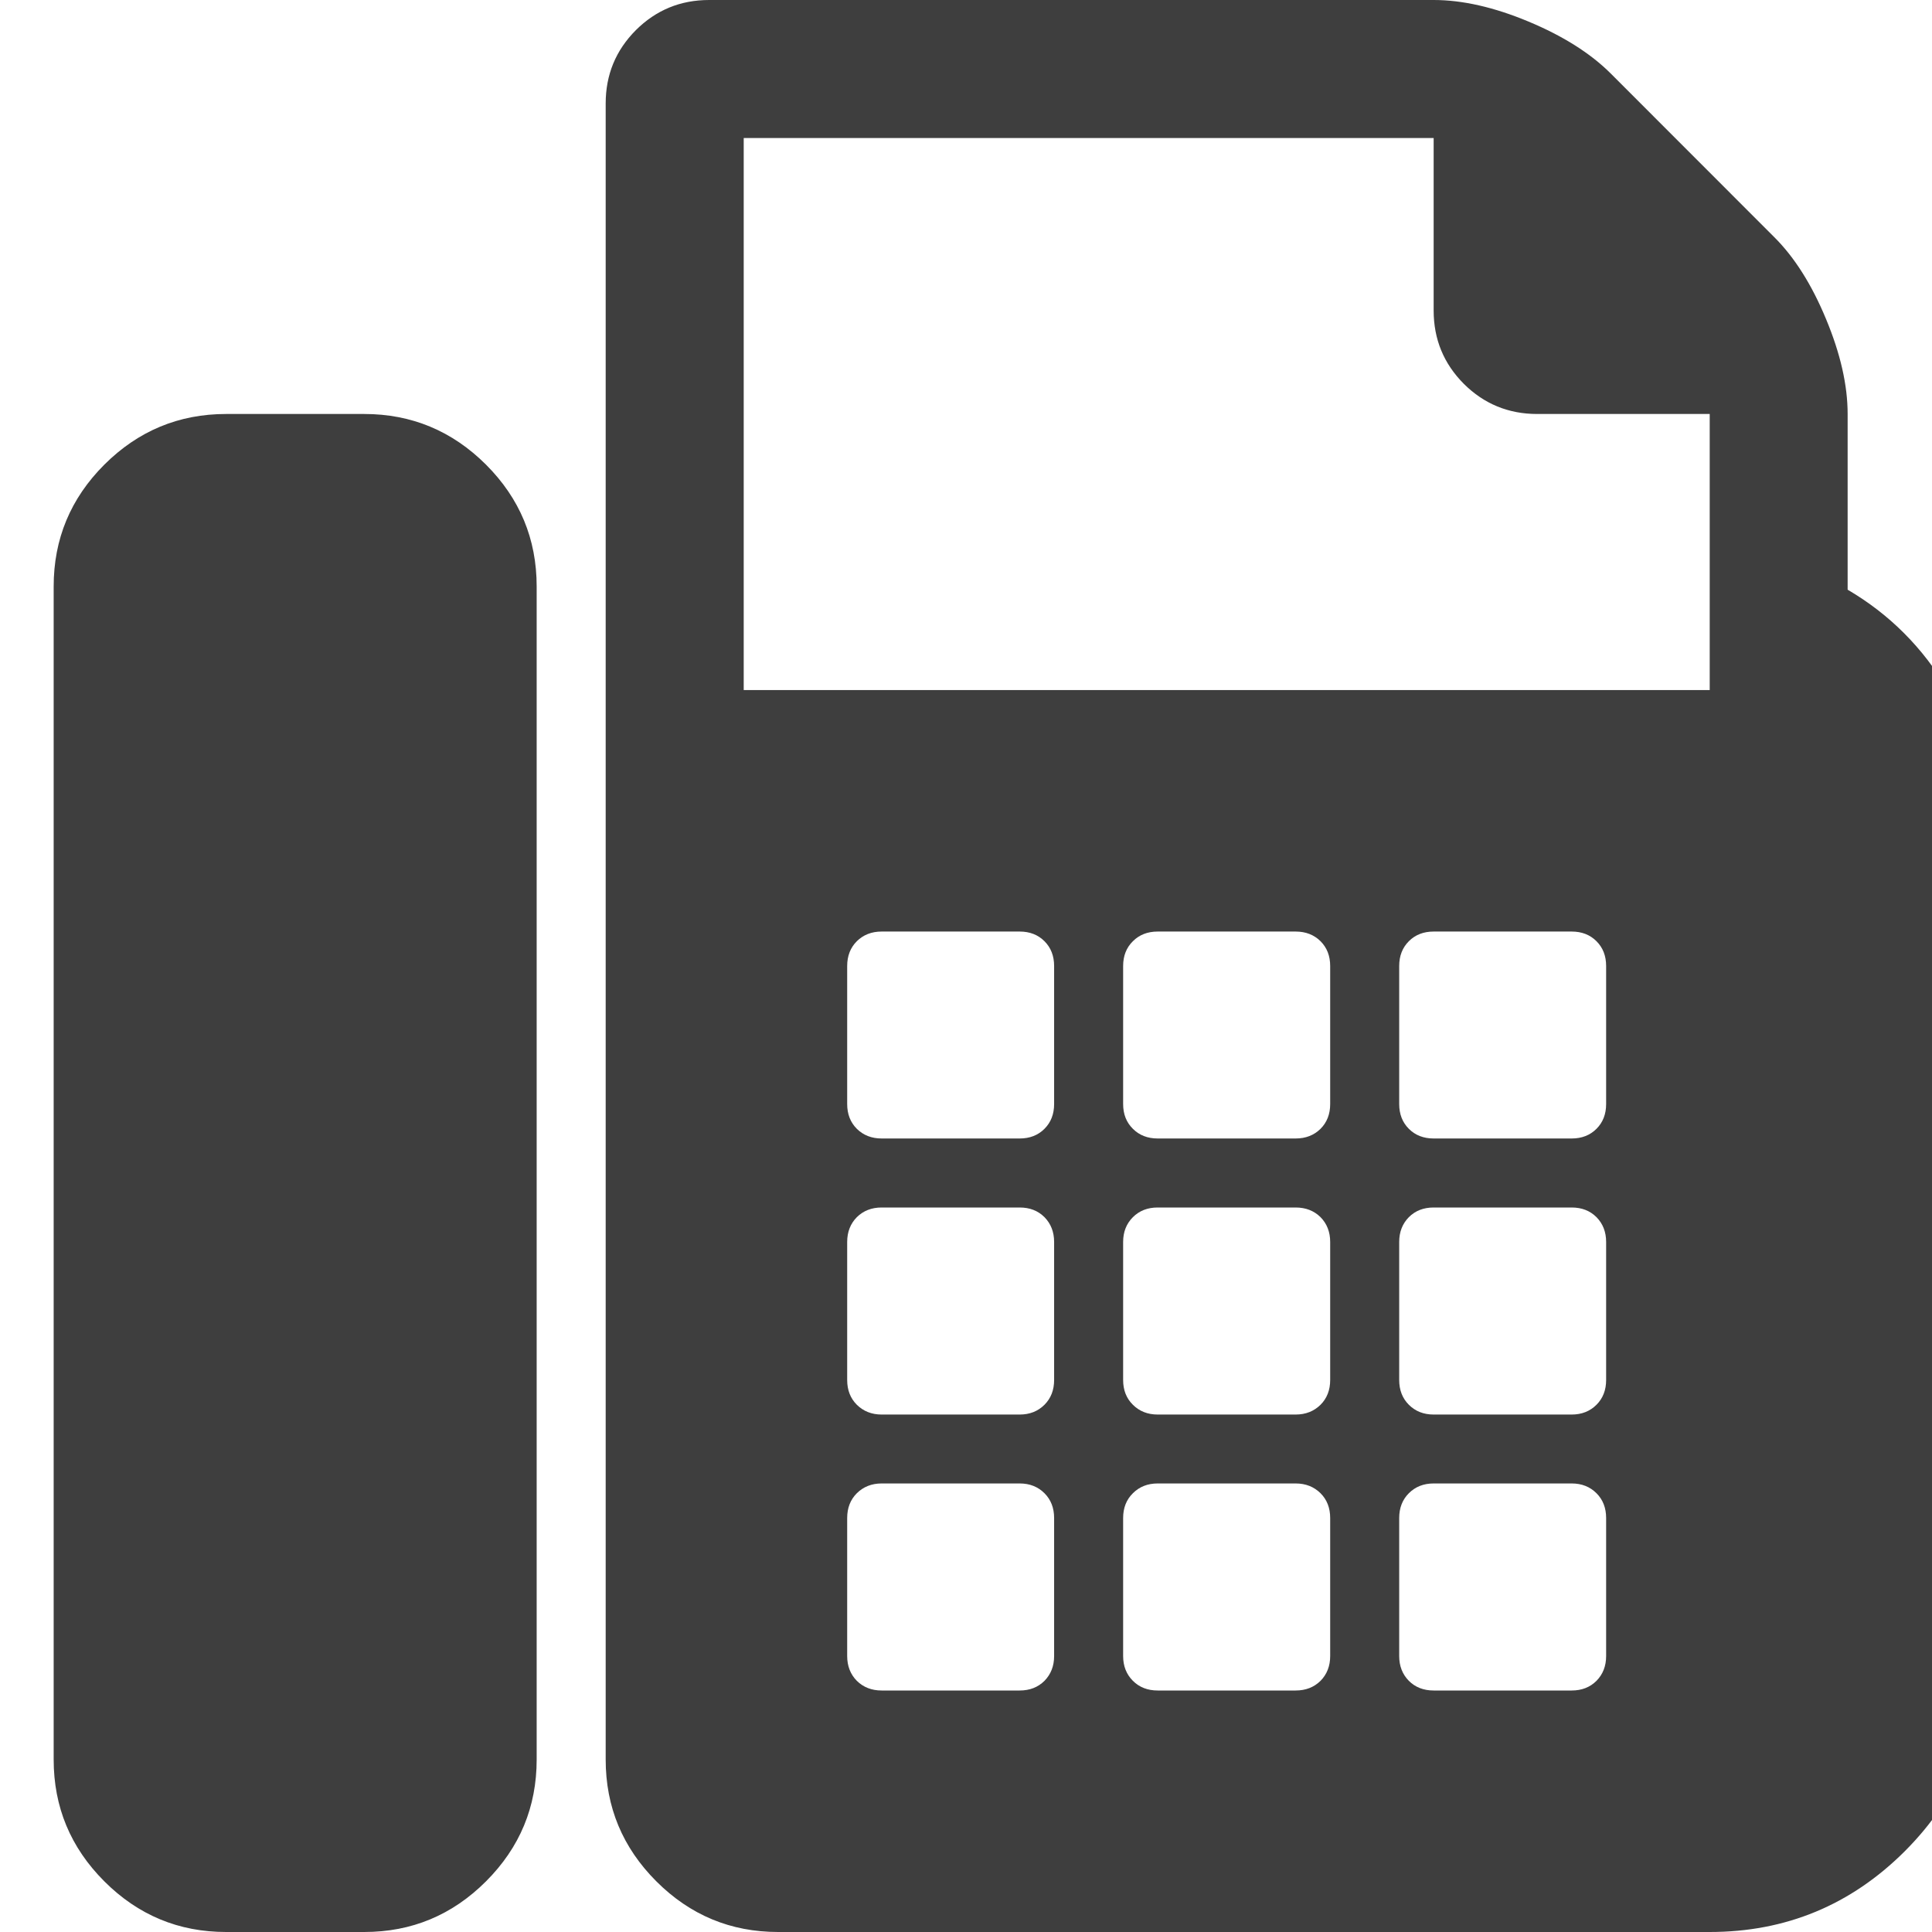 <svg width="18" height="18" viewBox="0 0 18 18" fill="none" xmlns="http://www.w3.org/2000/svg">
<g clip-path="url(#clip0_1389_3144)">
<path d="M3.393 3.857C3.835 3.857 4.213 4.015 4.528 4.329C4.843 4.644 5 5.022 5 5.464V16.393C5 16.835 4.843 17.213 4.528 17.528C4.213 17.843 3.835 18 3.393 18H2.107C1.665 18 1.287 17.843 0.972 17.528C0.657 17.213 0.5 16.835 0.5 16.393V5.464C0.5 5.022 0.657 4.644 0.972 4.329C1.287 4.015 1.665 3.857 2.107 3.857H3.393ZM17.214 5.494C17.603 5.722 17.914 6.033 18.148 6.429C18.383 6.824 18.5 7.252 18.5 7.714V15.429C18.5 16.138 18.249 16.744 17.747 17.247C17.244 17.749 16.638 18 15.929 18H7.25C6.808 18 6.43 17.843 6.115 17.528C5.8 17.213 5.643 16.835 5.643 16.393V0.964C5.643 0.696 5.737 0.469 5.924 0.281C6.112 0.094 6.339 0 6.607 0H13.357C13.625 0 13.92 0.067 14.241 0.201C14.562 0.335 14.817 0.496 15.005 0.683L16.531 2.21C16.719 2.397 16.88 2.652 17.013 2.973C17.147 3.295 17.214 3.589 17.214 3.857V5.494ZM9.821 15.429V14.143C9.821 14.049 9.791 13.972 9.731 13.912C9.671 13.852 9.594 13.821 9.5 13.821H8.214C8.121 13.821 8.044 13.852 7.983 13.912C7.923 13.972 7.893 14.049 7.893 14.143V15.429C7.893 15.522 7.923 15.599 7.983 15.66C8.044 15.72 8.121 15.75 8.214 15.75H9.5C9.594 15.75 9.671 15.72 9.731 15.66C9.791 15.599 9.821 15.522 9.821 15.429ZM9.821 12.857V11.571C9.821 11.478 9.791 11.401 9.731 11.34C9.671 11.28 9.594 11.25 9.5 11.25H8.214C8.121 11.25 8.044 11.28 7.983 11.34C7.923 11.401 7.893 11.478 7.893 11.571V12.857C7.893 12.951 7.923 13.028 7.983 13.088C8.044 13.148 8.121 13.179 8.214 13.179H9.5C9.594 13.179 9.671 13.148 9.731 13.088C9.791 13.028 9.821 12.951 9.821 12.857ZM9.821 10.286V9C9.821 8.906 9.791 8.829 9.731 8.769C9.671 8.709 9.594 8.679 9.5 8.679H8.214C8.121 8.679 8.044 8.709 7.983 8.769C7.923 8.829 7.893 8.906 7.893 9V10.286C7.893 10.38 7.923 10.457 7.983 10.517C8.044 10.577 8.121 10.607 8.214 10.607H9.5C9.594 10.607 9.671 10.577 9.731 10.517C9.791 10.457 9.821 10.38 9.821 10.286ZM12.393 15.429V14.143C12.393 14.049 12.363 13.972 12.303 13.912C12.242 13.852 12.165 13.821 12.071 13.821H10.786C10.692 13.821 10.615 13.852 10.555 13.912C10.494 13.972 10.464 14.049 10.464 14.143V15.429C10.464 15.522 10.494 15.599 10.555 15.66C10.615 15.72 10.692 15.75 10.786 15.75H12.071C12.165 15.75 12.242 15.72 12.303 15.66C12.363 15.599 12.393 15.522 12.393 15.429ZM12.393 12.857V11.571C12.393 11.478 12.363 11.401 12.303 11.34C12.242 11.28 12.165 11.25 12.071 11.25H10.786C10.692 11.25 10.615 11.28 10.555 11.34C10.494 11.401 10.464 11.478 10.464 11.571V12.857C10.464 12.951 10.494 13.028 10.555 13.088C10.615 13.148 10.692 13.179 10.786 13.179H12.071C12.165 13.179 12.242 13.148 12.303 13.088C12.363 13.028 12.393 12.951 12.393 12.857ZM12.393 10.286V9C12.393 8.906 12.363 8.829 12.303 8.769C12.242 8.709 12.165 8.679 12.071 8.679H10.786C10.692 8.679 10.615 8.709 10.555 8.769C10.494 8.829 10.464 8.906 10.464 9V10.286C10.464 10.38 10.494 10.457 10.555 10.517C10.615 10.577 10.692 10.607 10.786 10.607H12.071C12.165 10.607 12.242 10.577 12.303 10.517C12.363 10.457 12.393 10.38 12.393 10.286ZM14.964 15.429V14.143C14.964 14.049 14.934 13.972 14.874 13.912C14.814 13.852 14.737 13.821 14.643 13.821H13.357C13.263 13.821 13.186 13.852 13.126 13.912C13.066 13.972 13.036 14.049 13.036 14.143V15.429C13.036 15.522 13.066 15.599 13.126 15.66C13.186 15.72 13.263 15.75 13.357 15.75H14.643C14.737 15.75 14.814 15.72 14.874 15.66C14.934 15.599 14.964 15.522 14.964 15.429ZM14.964 12.857V11.571C14.964 11.478 14.934 11.401 14.874 11.34C14.814 11.28 14.737 11.25 14.643 11.25H13.357C13.263 11.25 13.186 11.28 13.126 11.34C13.066 11.401 13.036 11.478 13.036 11.571V12.857C13.036 12.951 13.066 13.028 13.126 13.088C13.186 13.148 13.263 13.179 13.357 13.179H14.643C14.737 13.179 14.814 13.148 14.874 13.088C14.934 13.028 14.964 12.951 14.964 12.857ZM14.964 10.286V9C14.964 8.906 14.934 8.829 14.874 8.769C14.814 8.709 14.737 8.679 14.643 8.679H13.357C13.263 8.679 13.186 8.709 13.126 8.769C13.066 8.829 13.036 8.906 13.036 9V10.286C13.036 10.38 13.066 10.457 13.126 10.517C13.186 10.577 13.263 10.607 13.357 10.607H14.643C14.737 10.607 14.814 10.577 14.874 10.517C14.934 10.457 14.964 10.38 14.964 10.286ZM15.929 6.429V3.857H14.321C14.054 3.857 13.826 3.763 13.638 3.576C13.451 3.388 13.357 3.161 13.357 2.893V1.286H6.929V6.429H15.929Z" fill="#3E3E3E"/>
</g>
<defs>
<clipPath id="clip0_1389_3144">
<rect width="18" height="18" fill="white"/>
</clipPath>
</defs>
</svg>
